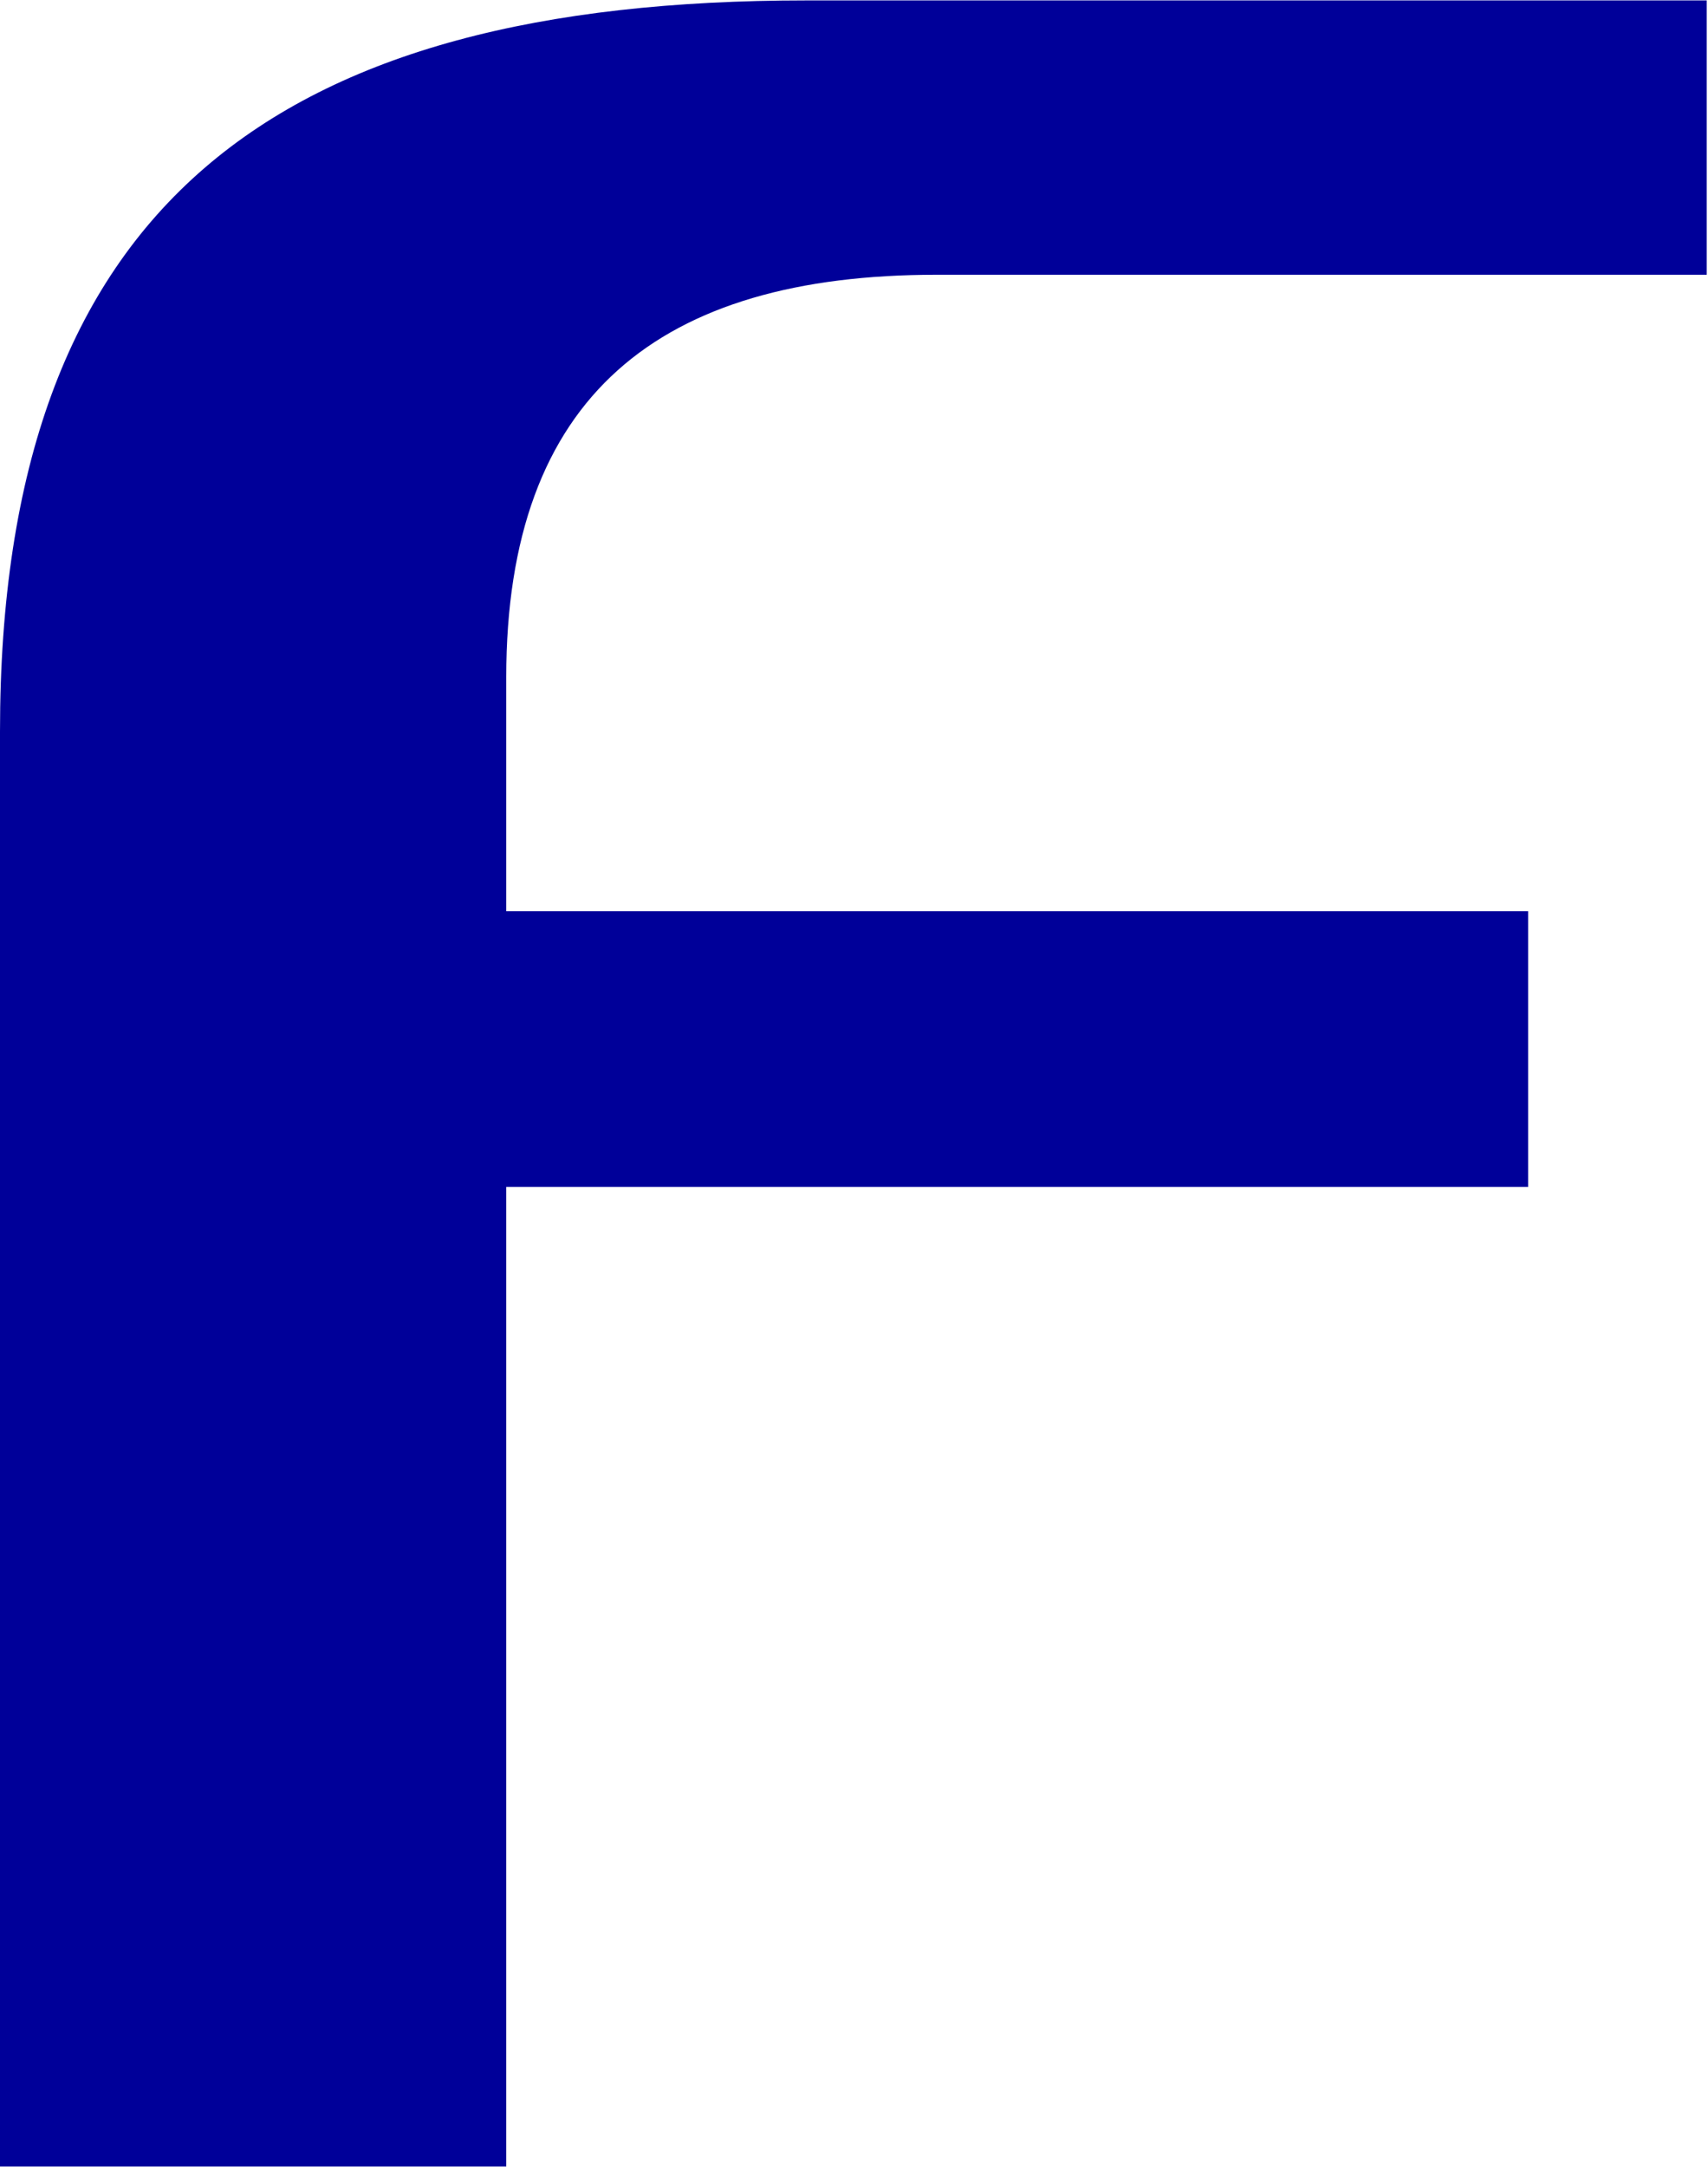 <svg version="1.2" xmlns="http://www.w3.org/2000/svg" viewBox="0 0 1221 1548" width="1221" height="1548">
	<title>furyu_logo-svg</title>
	<style>
		.s0 { fill: #000099 } 
	</style>
	<g id="Layer">
		<g id="Layer">
			<path id="Layer" class="s0" d="m361.9 484v167h730.5v197h-730.5v699.9h-361.9v-1025.2c0-377.2 197.7-522.4 576.2-522.4h643.9v196h-550.6c-197.7 0-307.6 86.1-307.6 287.7z"/>
		</g>
	</g>
</svg>